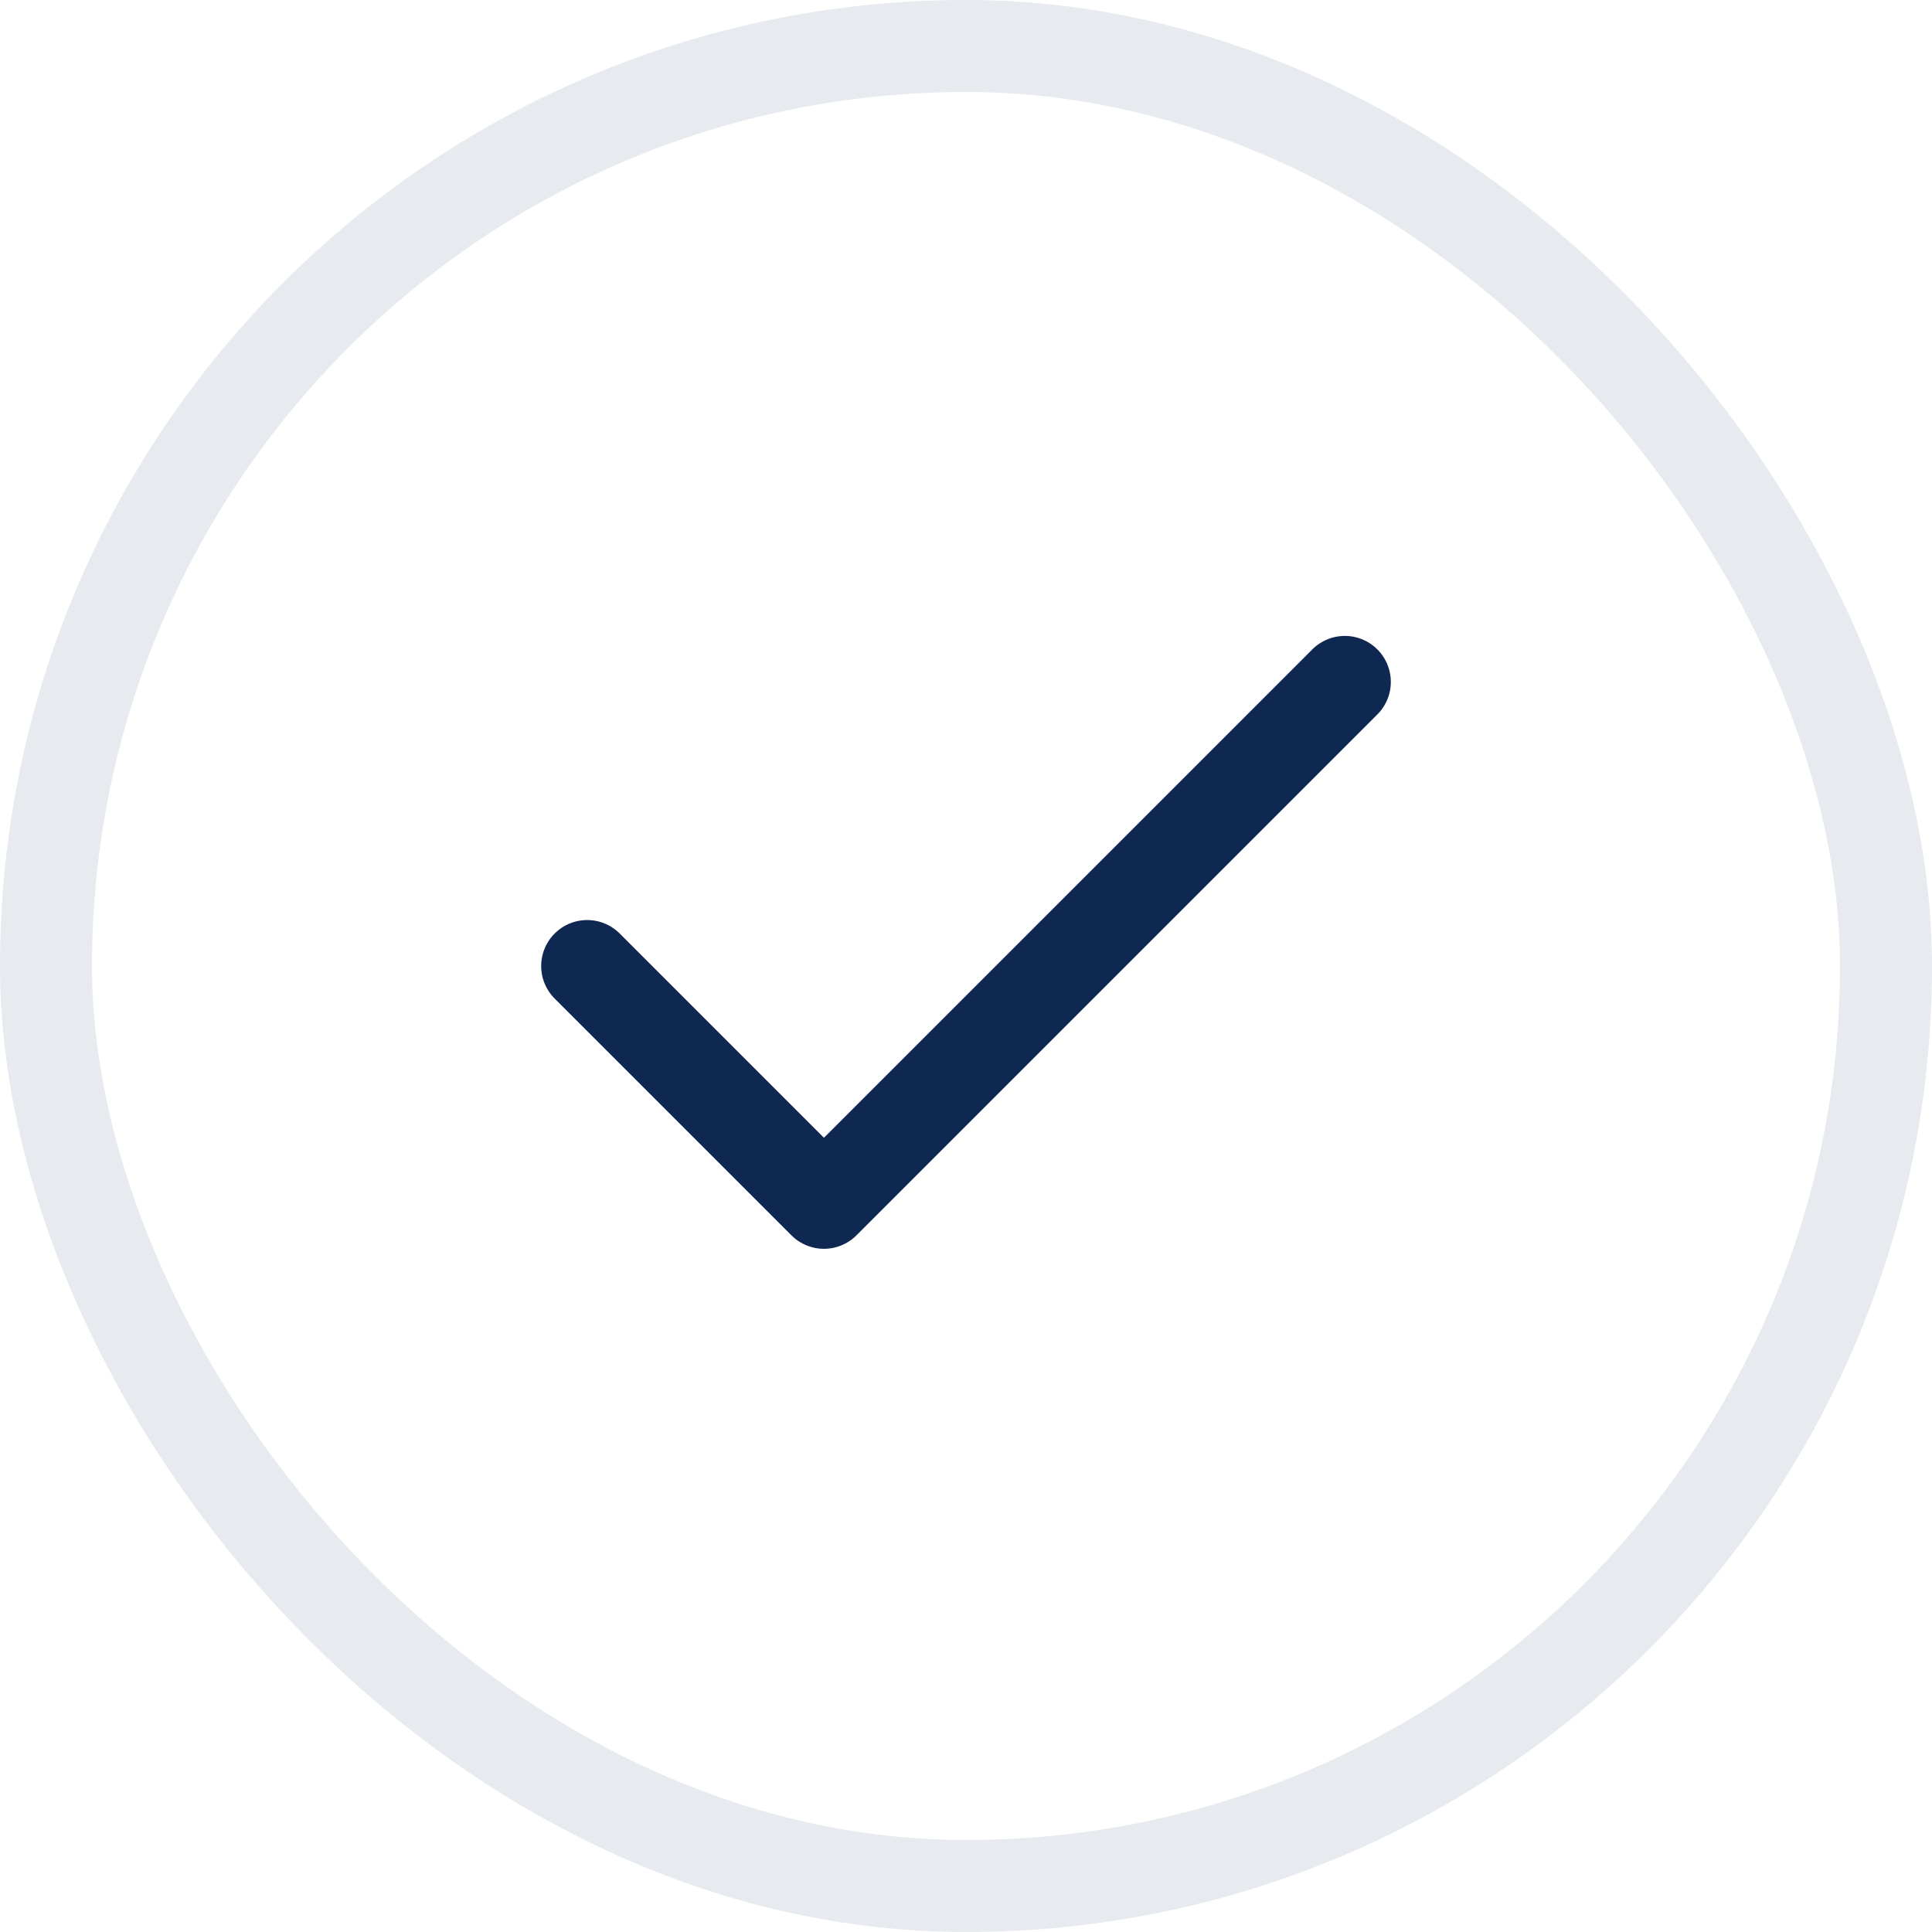 <svg width="100" height="100" viewBox="0 0 100 100" fill="none" xmlns="http://www.w3.org/2000/svg">
<rect x="2.381" y="2.381" width="95.238" height="95.238" rx="47.619" stroke="#0F2851" stroke-opacity="0.1" stroke-width="4.762"/>
<path d="M69.608 35.296L42.647 62.257L30.392 50.002" stroke="#0F2851" stroke-width="4.762" stroke-linecap="round" stroke-linejoin="round"/>
</svg>
